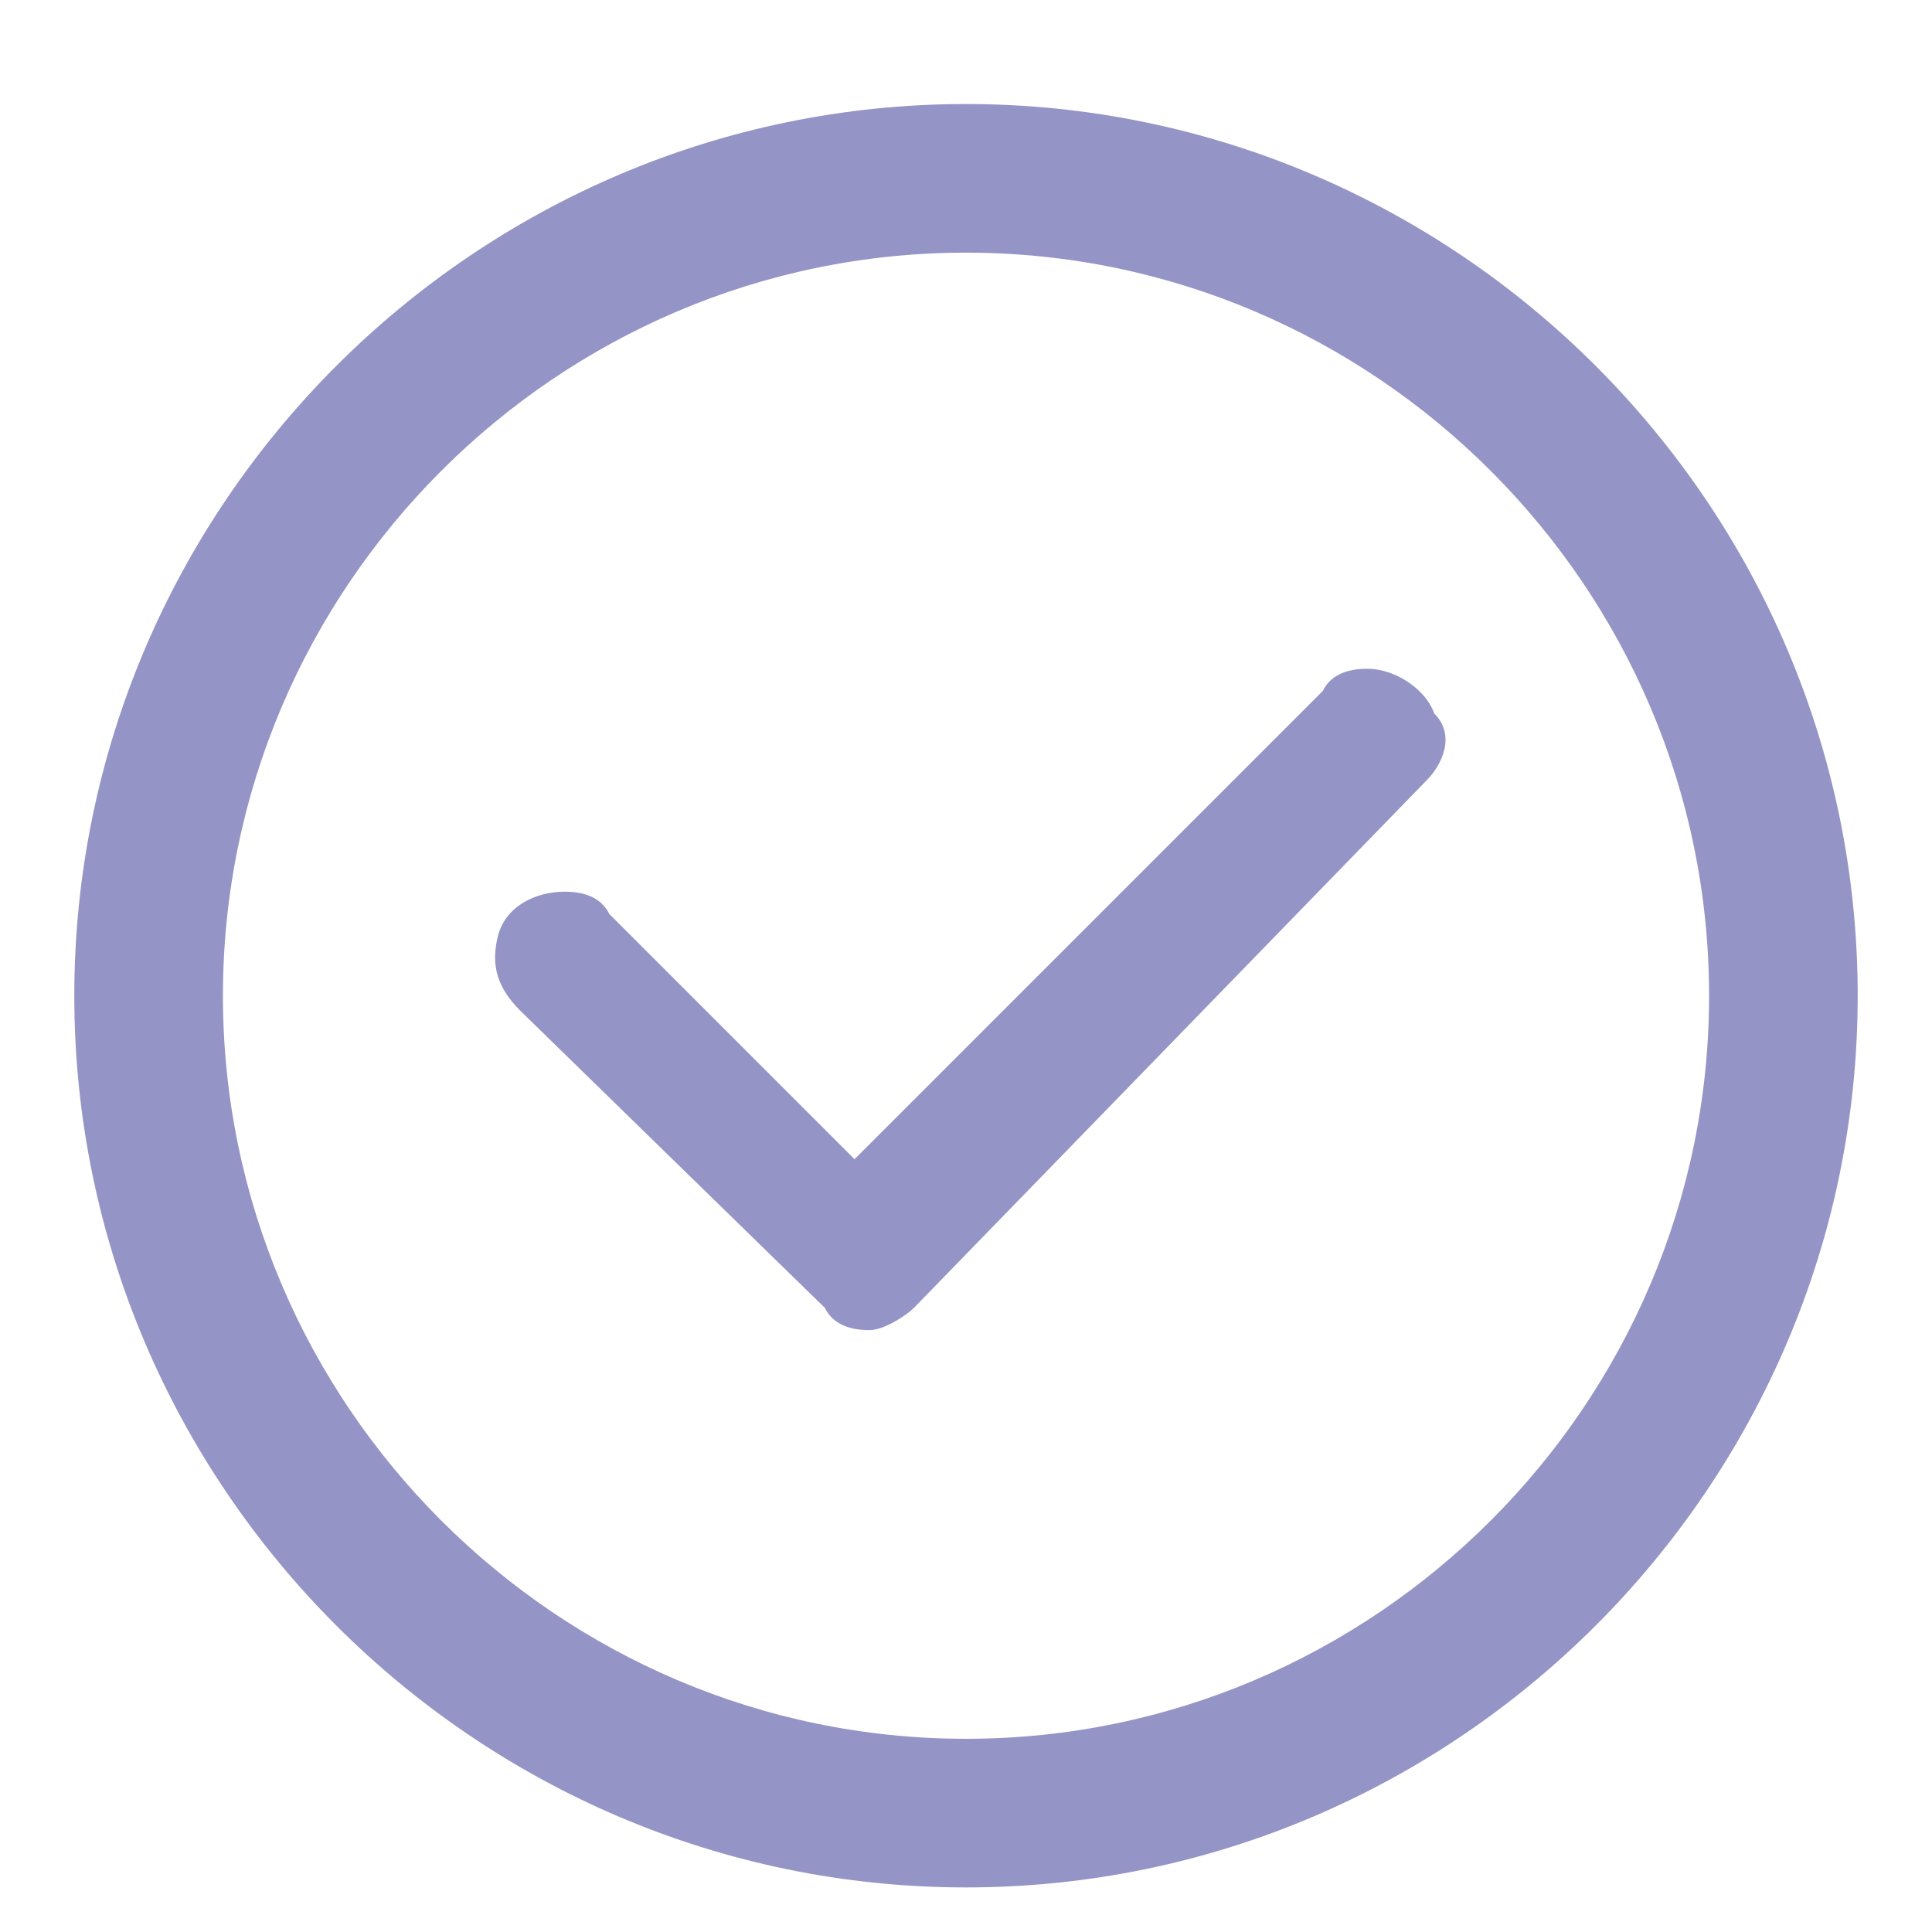 <?xml version="1.0" encoding="utf-8"?>
<!-- Generator: Adobe Illustrator 18.0.0, SVG Export Plug-In . SVG Version: 6.00 Build 0)  -->
<!DOCTYPE svg PUBLIC "-//W3C//DTD SVG 1.1//EN" "http://www.w3.org/Graphics/SVG/1.1/DTD/svg11.dtd">
<svg version="1.1" id="Calque_1" xmlns="http://www.w3.org/2000/svg" xmlns:xlink="http://www.w3.org/1999/xlink" x="0px" y="0px"
	 viewBox="0 0 26 26" enable-background="new 0 0 26 26" xml:space="preserve" fill="#9494C6">
<path fill="#9494C6" d="M13,3.4c5.5,0,10,4.5,10,10s-4.5,10-10,10s-10-4.5-10-10S7.5,3.4,13,3.4 M13,1.4c-6.6,0-12,5.4-12,12
	s5.4,12,12,12s12-5.4,12-12S19.6,1.4,13,1.4L13,1.4z"/>
<g>
	<g>
		<path fill="#9494C6" d="M19.2,10.5l-6.9,7.1c-0.1,0.1-0.4,0.3-0.6,0.3c-0.3,0-0.5-0.1-0.6-0.3l-4.1-4c-0.3-0.3-0.4-0.6-0.3-1
			c0.1-0.4,0.5-0.6,0.9-0.6c0.3,0,0.5,0.1,0.6,0.3l3.3,3.3l6.3-6.3C17.9,9.1,18.1,9,18.4,9c0.4,0,0.8,0.3,0.9,0.6
			C19.6,9.9,19.4,10.3,19.2,10.5z"/>
	</g>
</g>
</svg>
